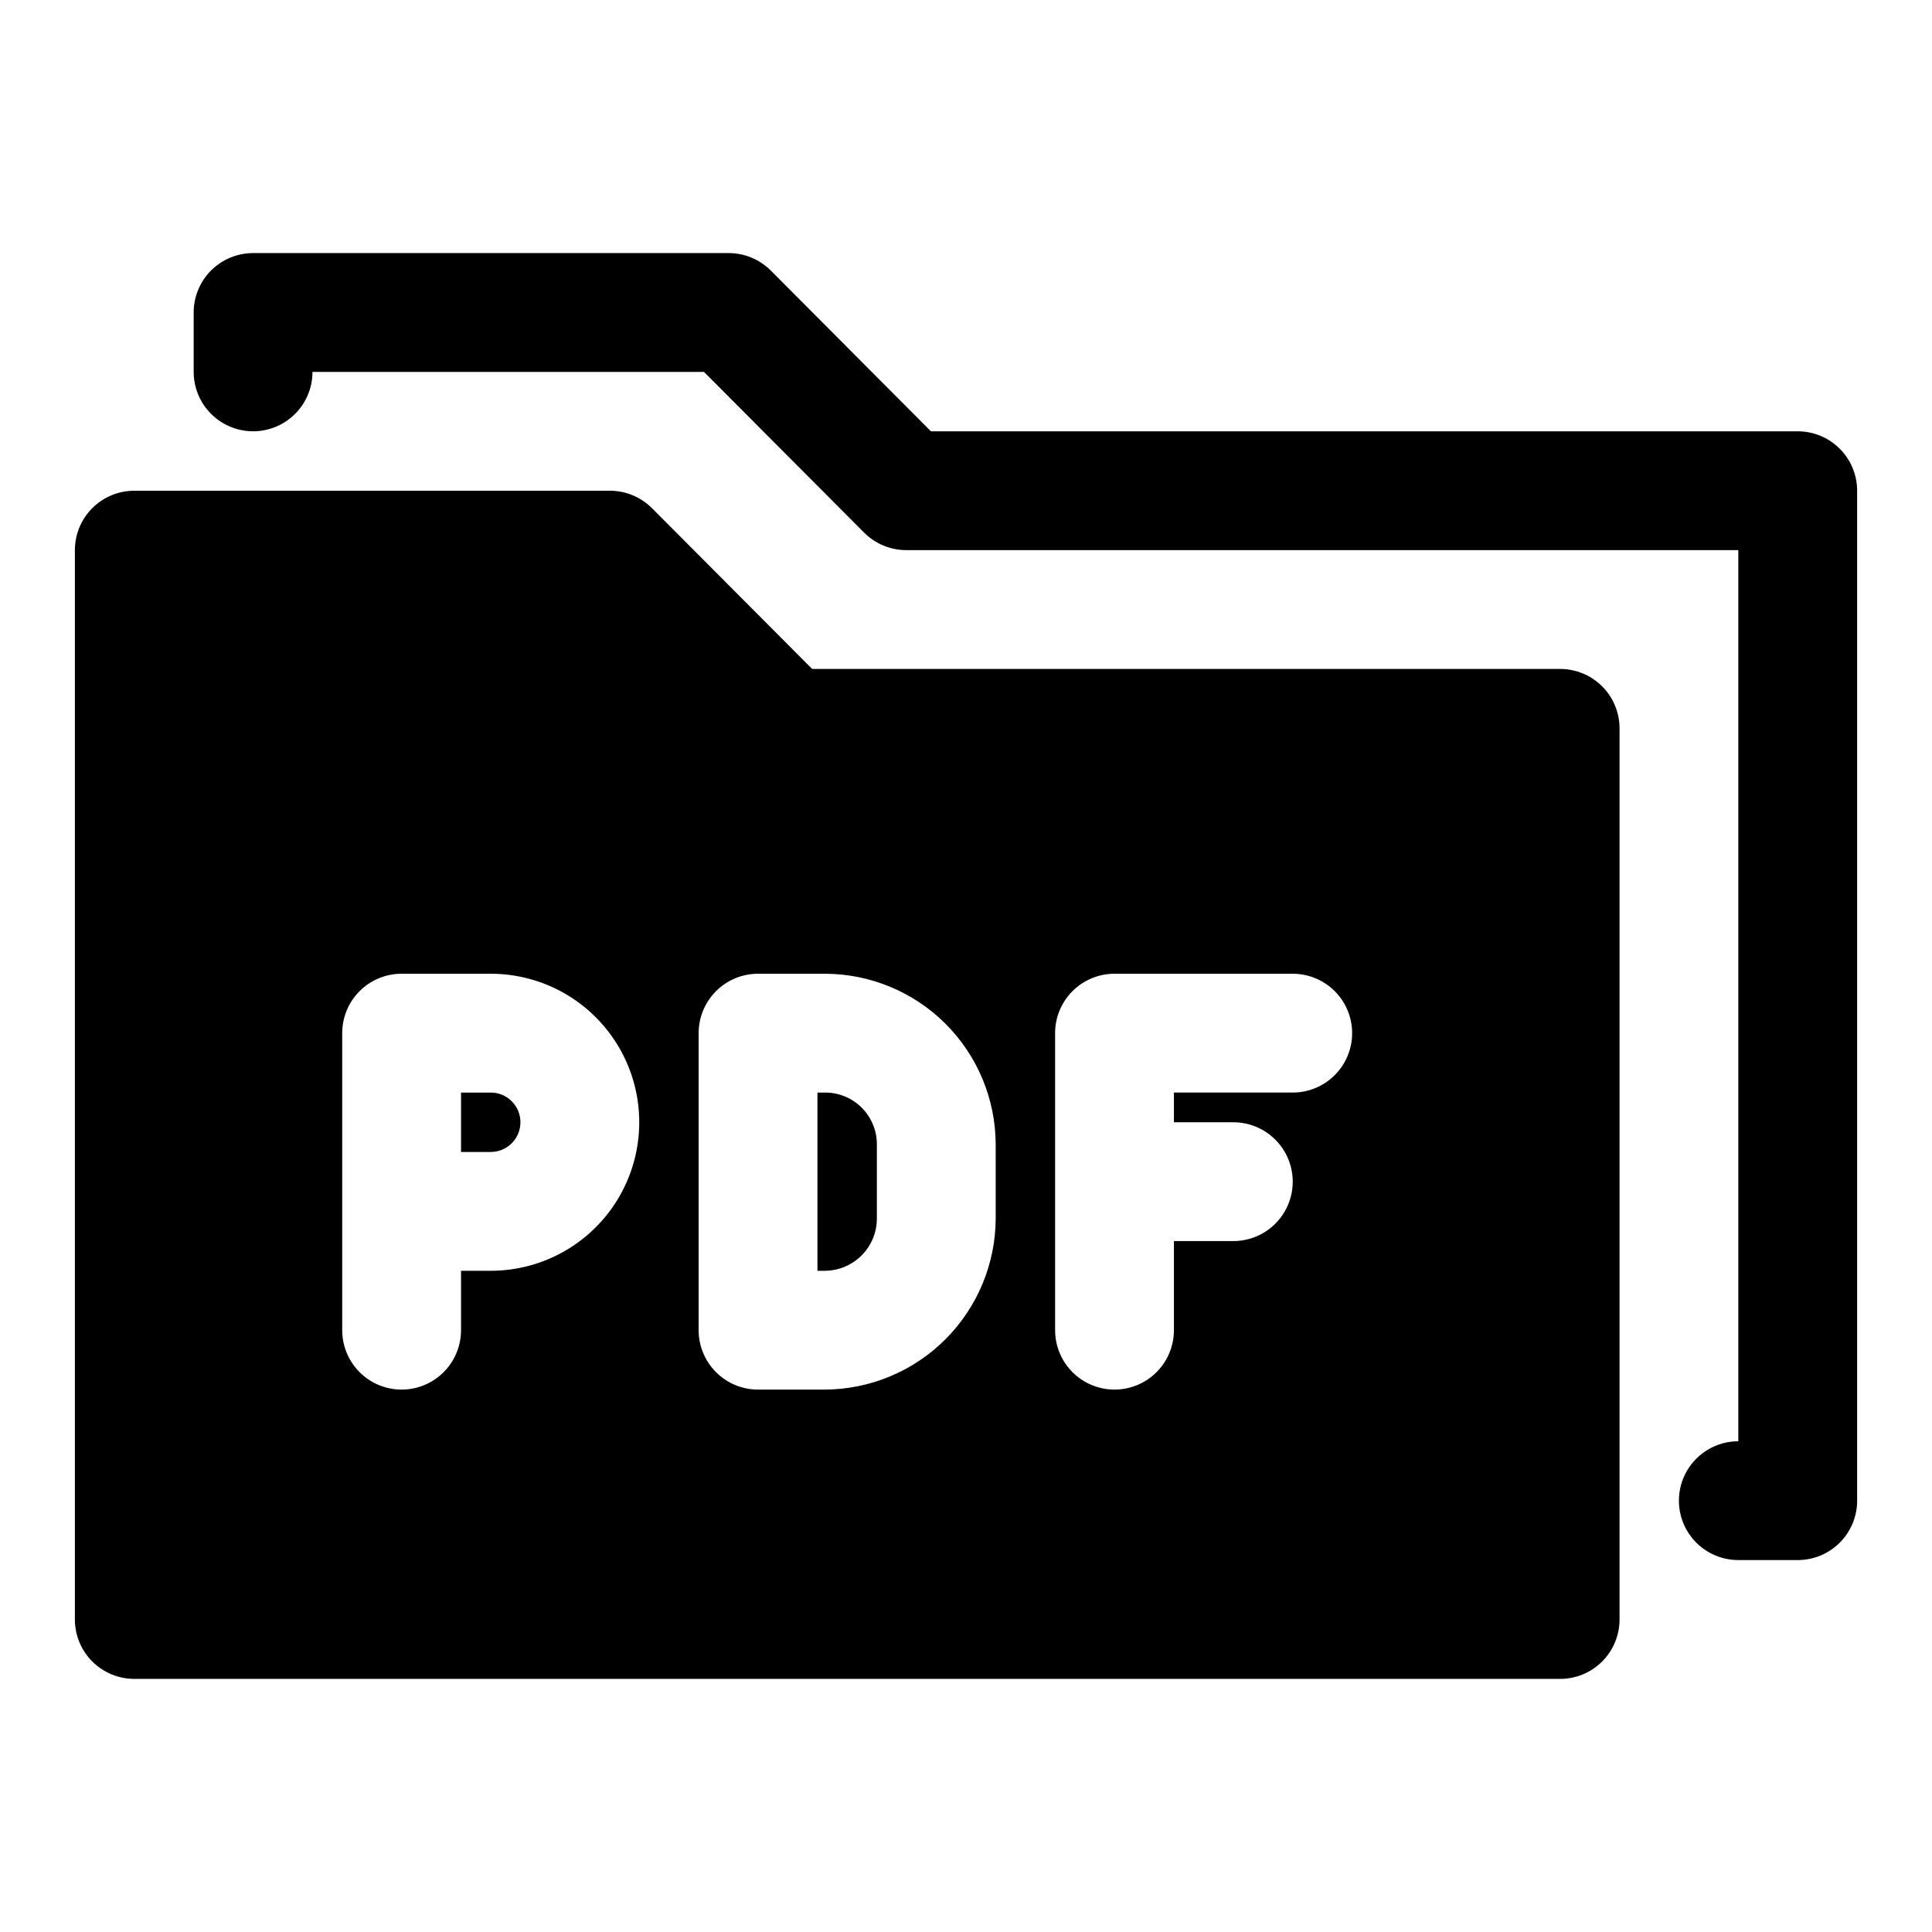 <?xml version="1.0" encoding="UTF-8"?>
<!-- Uploaded to: ICON Repo, www.iconrepo.com, Generator: ICON Repo Mixer Tools -->
<svg fill="#000000" width="800px" height="800px" version="1.1" viewBox="144 144 512 512" xmlns="http://www.w3.org/2000/svg">
 <g>
  <path d="m620.41 258.3h-229.7l-42.508-42.668-0.004 0.004c-2.969-2.949-6.992-4.59-11.176-4.566h-125.95c-4.176 0-8.18 1.66-11.133 4.609-2.953 2.953-4.613 6.957-4.613 11.133v15.746c0 5.625 3.004 10.82 7.875 13.633 4.871 2.812 10.871 2.812 15.742 0s7.871-8.008 7.871-13.633h103.75l42.508 42.668 0.004-0.004c2.969 2.949 6.992 4.59 11.176 4.566h220.42v236.16c-5.625 0-10.824 3.004-13.637 7.875-2.812 4.871-2.812 10.871 0 15.742s8.012 7.871 13.637 7.871h15.742c4.176 0 8.18-1.656 11.133-4.609s4.613-6.957 4.613-11.133v-267.65c0-4.176-1.66-8.18-4.613-11.133-2.953-2.953-6.957-4.613-11.133-4.613z"/>
  <path d="m557.44 321.28h-198.21l-42.508-42.668-0.004 0.004c-2.969-2.949-6.992-4.59-11.176-4.566h-125.95c-4.176 0-8.18 1.656-11.133 4.609s-4.613 6.957-4.613 11.133v283.39c0 4.176 1.66 8.18 4.613 11.133s6.957 4.609 11.133 4.609h377.86c4.176 0 8.18-1.656 11.133-4.609 2.953-2.953 4.613-6.957 4.613-11.133v-236.16c0-4.176-1.66-8.18-4.613-11.133-2.953-2.953-6.957-4.613-11.133-4.613zm-283.39 159.49h-7.871v15.742c0 5.625-3.004 10.824-7.875 13.637-4.871 2.812-10.871 2.812-15.742 0s-7.871-8.012-7.871-13.637v-78.719c0-4.176 1.656-8.18 4.609-11.133s6.957-4.609 11.133-4.609h23.617c14.062 0 27.055 7.5 34.086 19.68 7.031 12.176 7.031 27.18 0 39.359-7.031 12.176-20.023 19.68-34.086 19.68zm133.82-13.855c-0.043 11.988-4.812 23.473-13.27 31.961-8.461 8.492-19.93 13.301-31.918 13.383h-17.789c-4.176 0-8.18-1.66-11.133-4.613-2.953-2.949-4.613-6.957-4.613-11.133v-78.719c0-4.176 1.66-8.18 4.613-11.133s6.957-4.609 11.133-4.609h17.789c11.973 0.039 23.441 4.812 31.906 13.277 8.465 8.465 13.238 19.934 13.281 31.906zm78.719-33.379h-31.488v7.871h15.742l0.004 0.004c5.625 0 10.82 3 13.633 7.871s2.812 10.871 0 15.742c-2.812 4.875-8.008 7.875-13.633 7.875h-15.742v23.617l-0.004-0.004c0 5.625-3 10.824-7.871 13.637-4.871 2.812-10.871 2.812-15.742 0-4.871-2.812-7.875-8.012-7.875-13.637v-78.719c0-4.176 1.66-8.18 4.613-11.133 2.953-2.953 6.957-4.609 11.133-4.609h47.23c5.625 0 10.824 3 13.637 7.871 2.812 4.871 2.812 10.871 0 15.742s-8.012 7.875-13.637 7.875z"/>
  <path d="m362.68 433.54h-2.047v47.23h2.047c7.59-0.086 13.699-6.266 13.699-13.855v-19.68c0-3.633-1.445-7.117-4.012-9.684-2.57-2.57-6.055-4.012-9.688-4.012z"/>
  <path d="m274.05 433.54h-7.871v15.742h7.871c2.086 0 4.09-0.828 5.566-2.305 1.477-1.477 2.305-3.481 2.305-5.566 0-2.09-0.828-4.09-2.305-5.566-1.477-1.477-3.481-2.305-5.566-2.305z"/>
 </g>
</svg>